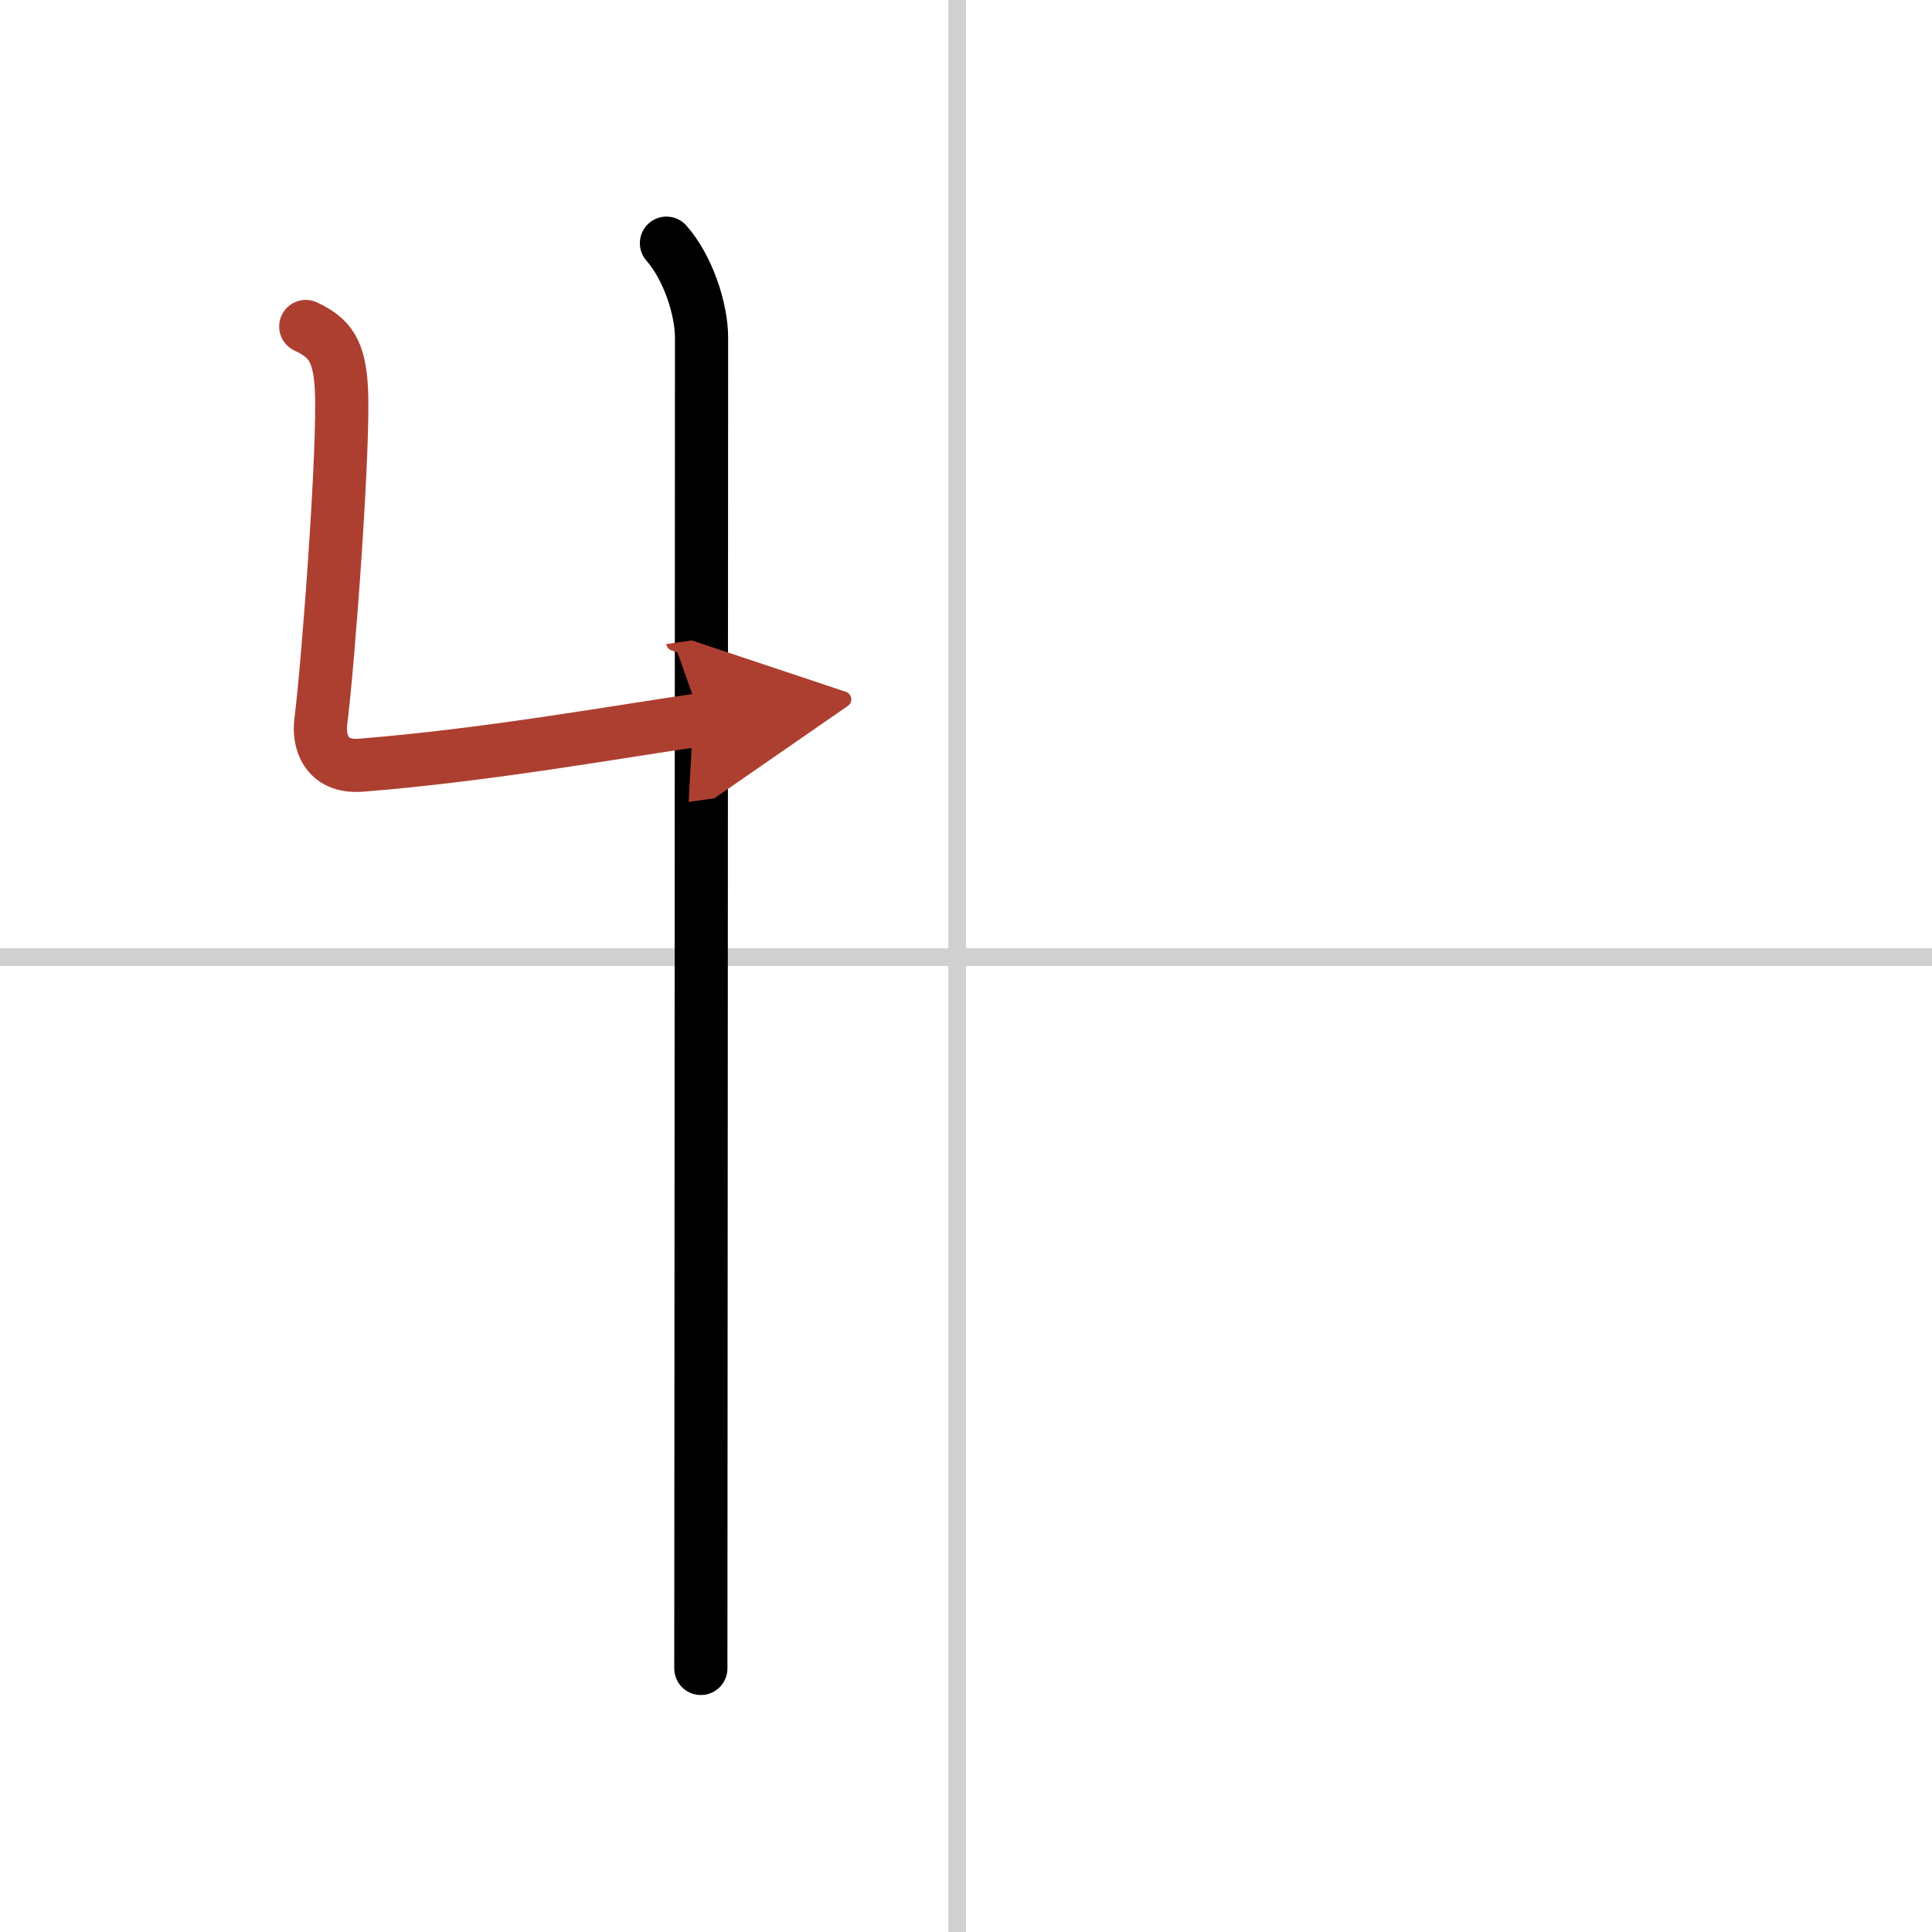 <svg width="400" height="400" viewBox="0 0 109 109" xmlns="http://www.w3.org/2000/svg"><defs><marker id="a" markerWidth="4" orient="auto" refX="1" refY="5" viewBox="0 0 10 10"><polyline points="0 0 10 5 0 10 1 5" fill="#ad3f31" stroke="#ad3f31"/></marker></defs><g fill="none" stroke="#000" stroke-linecap="round" stroke-linejoin="round" stroke-width="3"><rect width="100%" height="100%" fill="#fff" stroke="#fff"/><line x1="54" x2="54" y2="109" stroke="#d0d0d0" stroke-width="1"/><line x2="109" y1="54" y2="54" stroke="#d0d0d0" stroke-width="1"/><path d="m37.6 13.72c1.21 1.37 1.98 3.71 1.98 5.33 0 15.46-0.04 69.81-0.04 75.08"/><path d="m17.25 18.42c1.37 0.64 1.89 1.38 2.01 3.48 0.18 3.15-0.74 15.51-1.16 18.81-0.14 1.05 0.24 2.62 2.28 2.46 7.18-0.57 14.62-1.92 19.18-2.57" marker-end="url(#a)" stroke="#ad3f31"/></g></svg>

